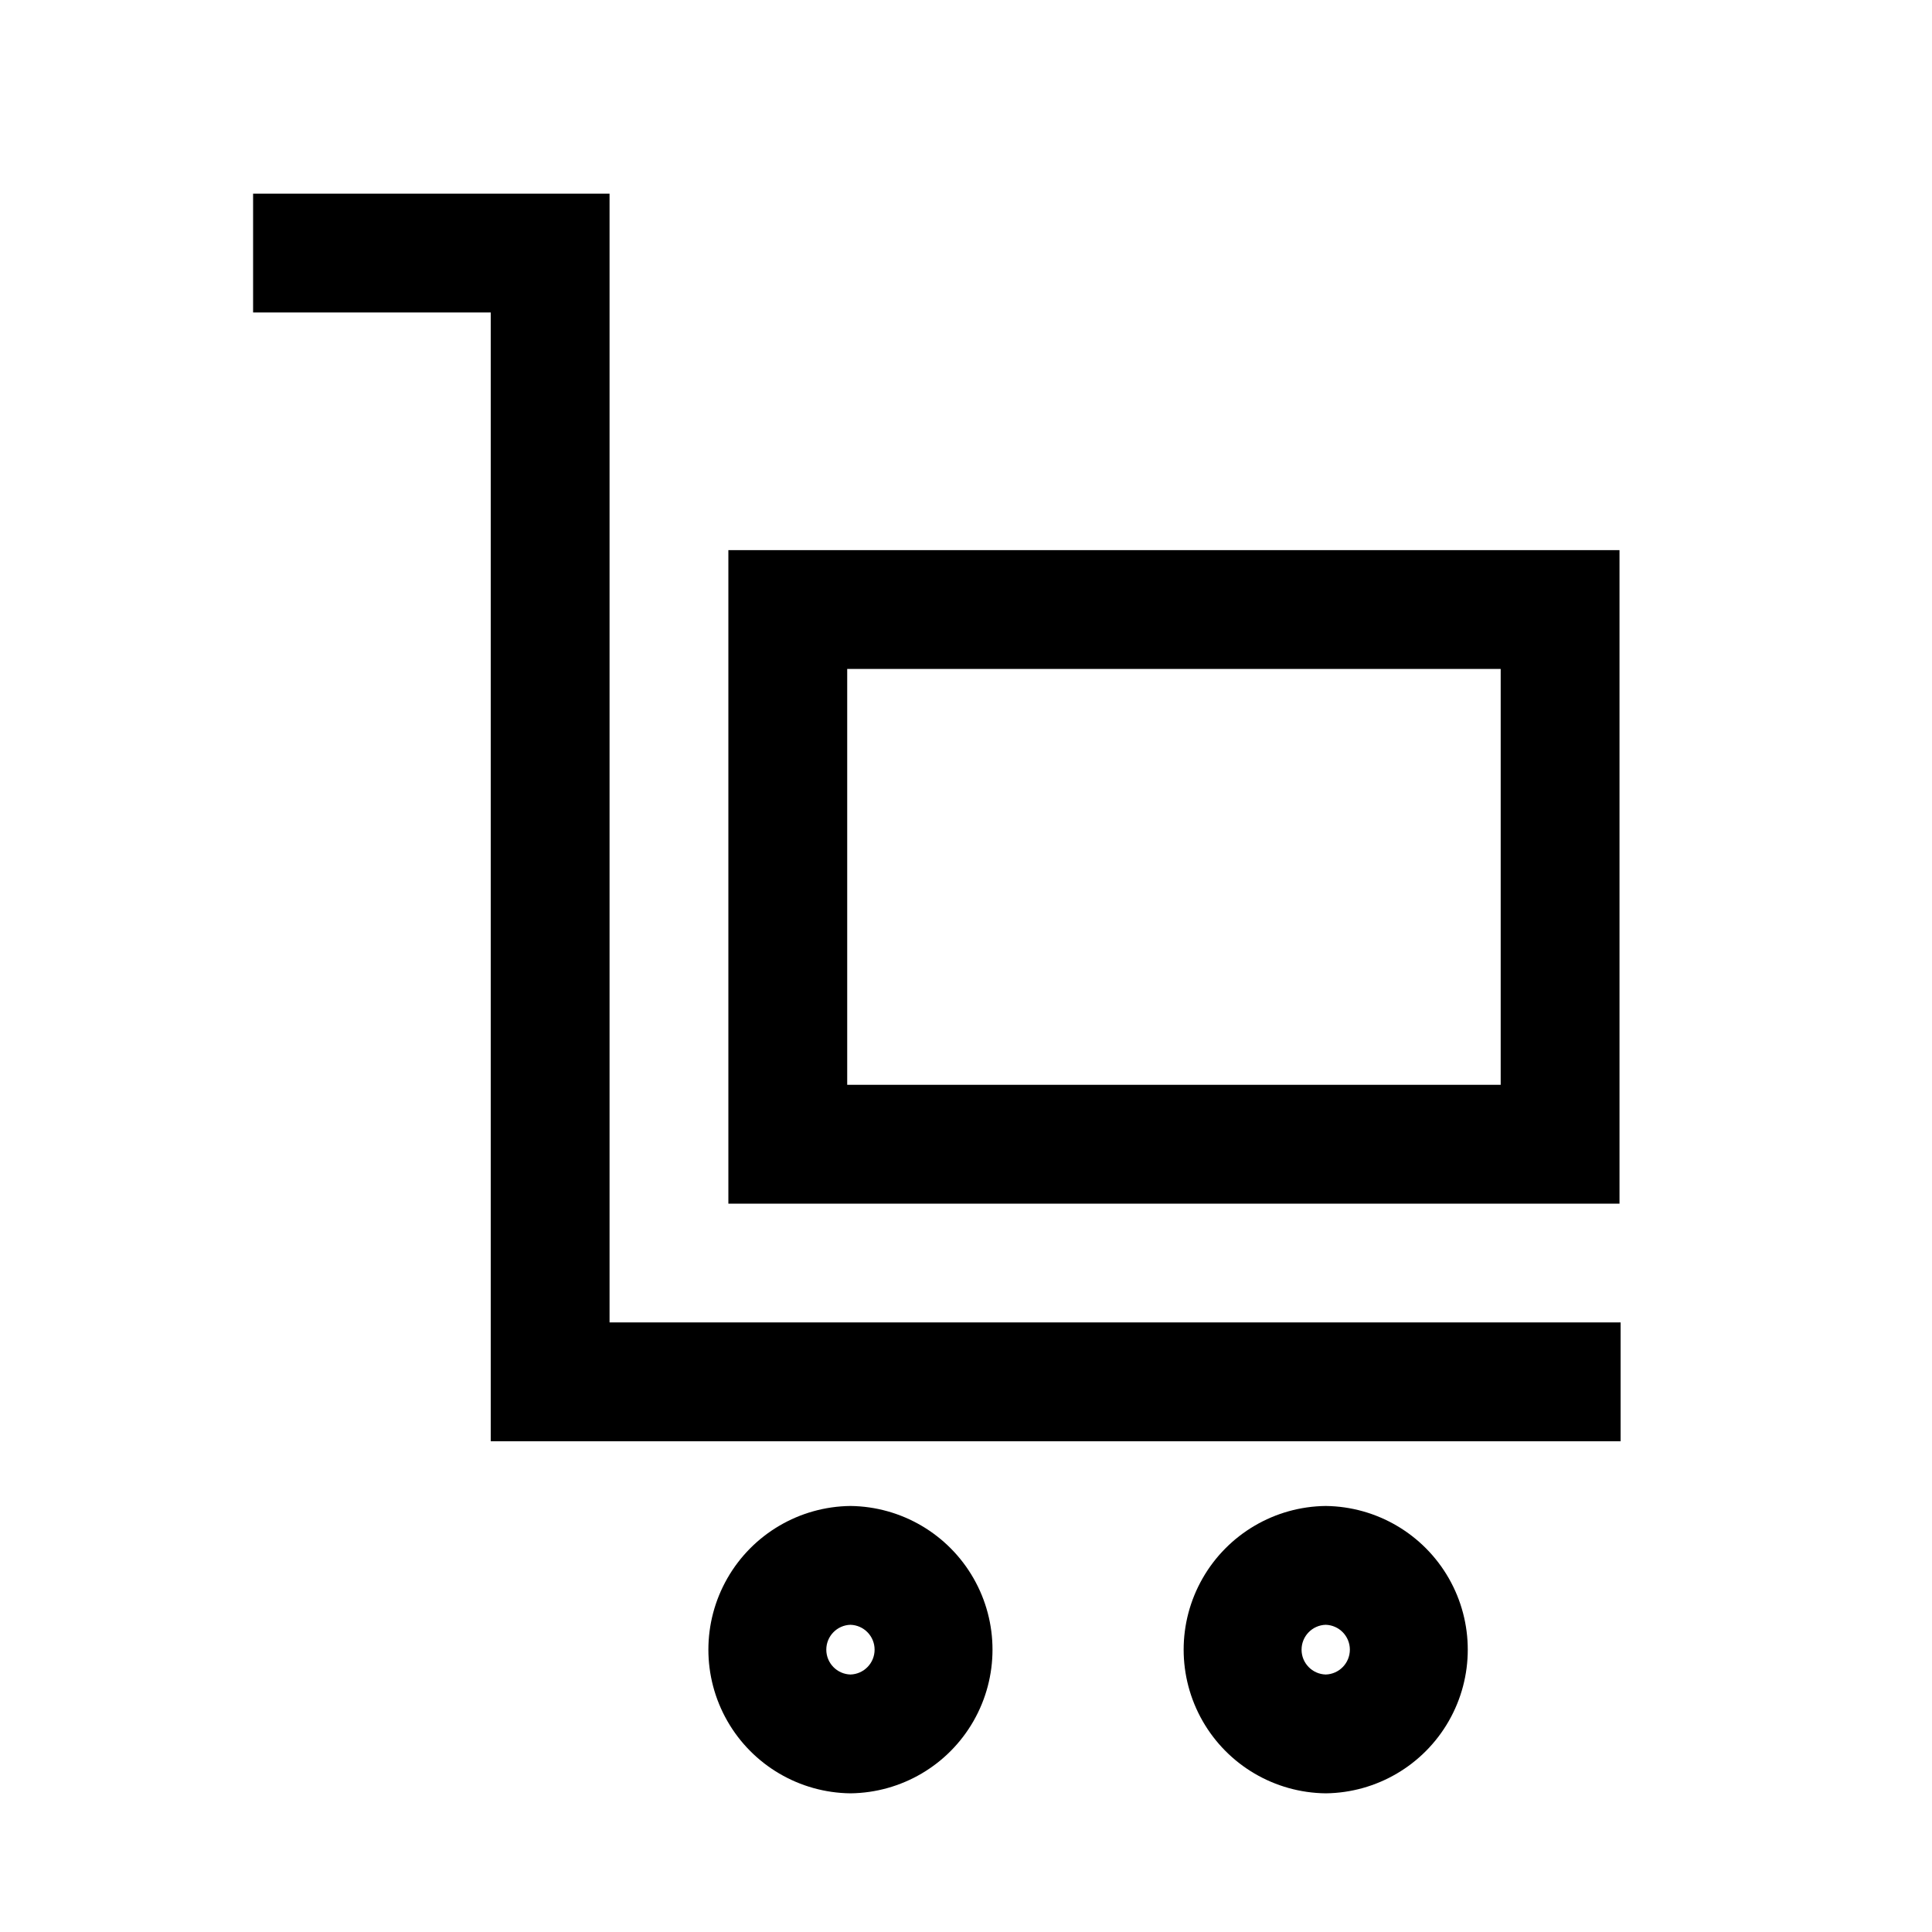 <?xml version="1.0" encoding="UTF-8"?>
<!-- Uploaded to: ICON Repo, www.iconrepo.com, Generator: ICON Repo Mixer Tools -->
<svg fill="#000000" width="800px" height="800px" version="1.1" viewBox="144 144 512 512" xmlns="http://www.w3.org/2000/svg">
 <path d="m573.48 494.46v31.488h-299.43v-299.14h-62.977v-31.488h94.465v299.14zm-204.1 124.79h-0.004c-13.5-0.152-25.91-7.441-32.617-19.16-6.707-11.719-6.707-26.113 0-37.828 6.707-11.719 19.117-19.012 32.617-19.164 13.5 0.152 25.91 7.445 32.617 19.16 6.707 11.719 6.707 26.113 0 37.832-6.703 11.719-19.113 19.008-32.617 19.16zm0-44.664h-0.004c-3.562 0.102-6.398 3.023-6.398 6.59 0 3.562 2.836 6.484 6.398 6.586 3.566-0.102 6.402-3.019 6.402-6.586s-2.836-6.484-6.402-6.59zm125.95 44.664h-0.004c-13.5-0.152-25.91-7.441-32.617-19.16s-6.707-26.113 0-37.828c6.707-11.719 19.117-19.012 32.617-19.164 13.5 0.152 25.91 7.445 32.617 19.16 6.707 11.719 6.707 26.113 0 37.832-6.707 11.719-19.117 19.008-32.617 19.16zm0-44.664h-0.004c-3.562 0.102-6.398 3.023-6.398 6.59-0.004 3.562 2.832 6.484 6.398 6.586 3.562-0.102 6.398-3.019 6.402-6.586 0-3.566-2.836-6.484-6.402-6.59zm77.855-111.61h-236.16v-173.19h236.16zm-31.488-141.7-173.18-0.004v110.21l173.18 0.004z"/>
</svg>